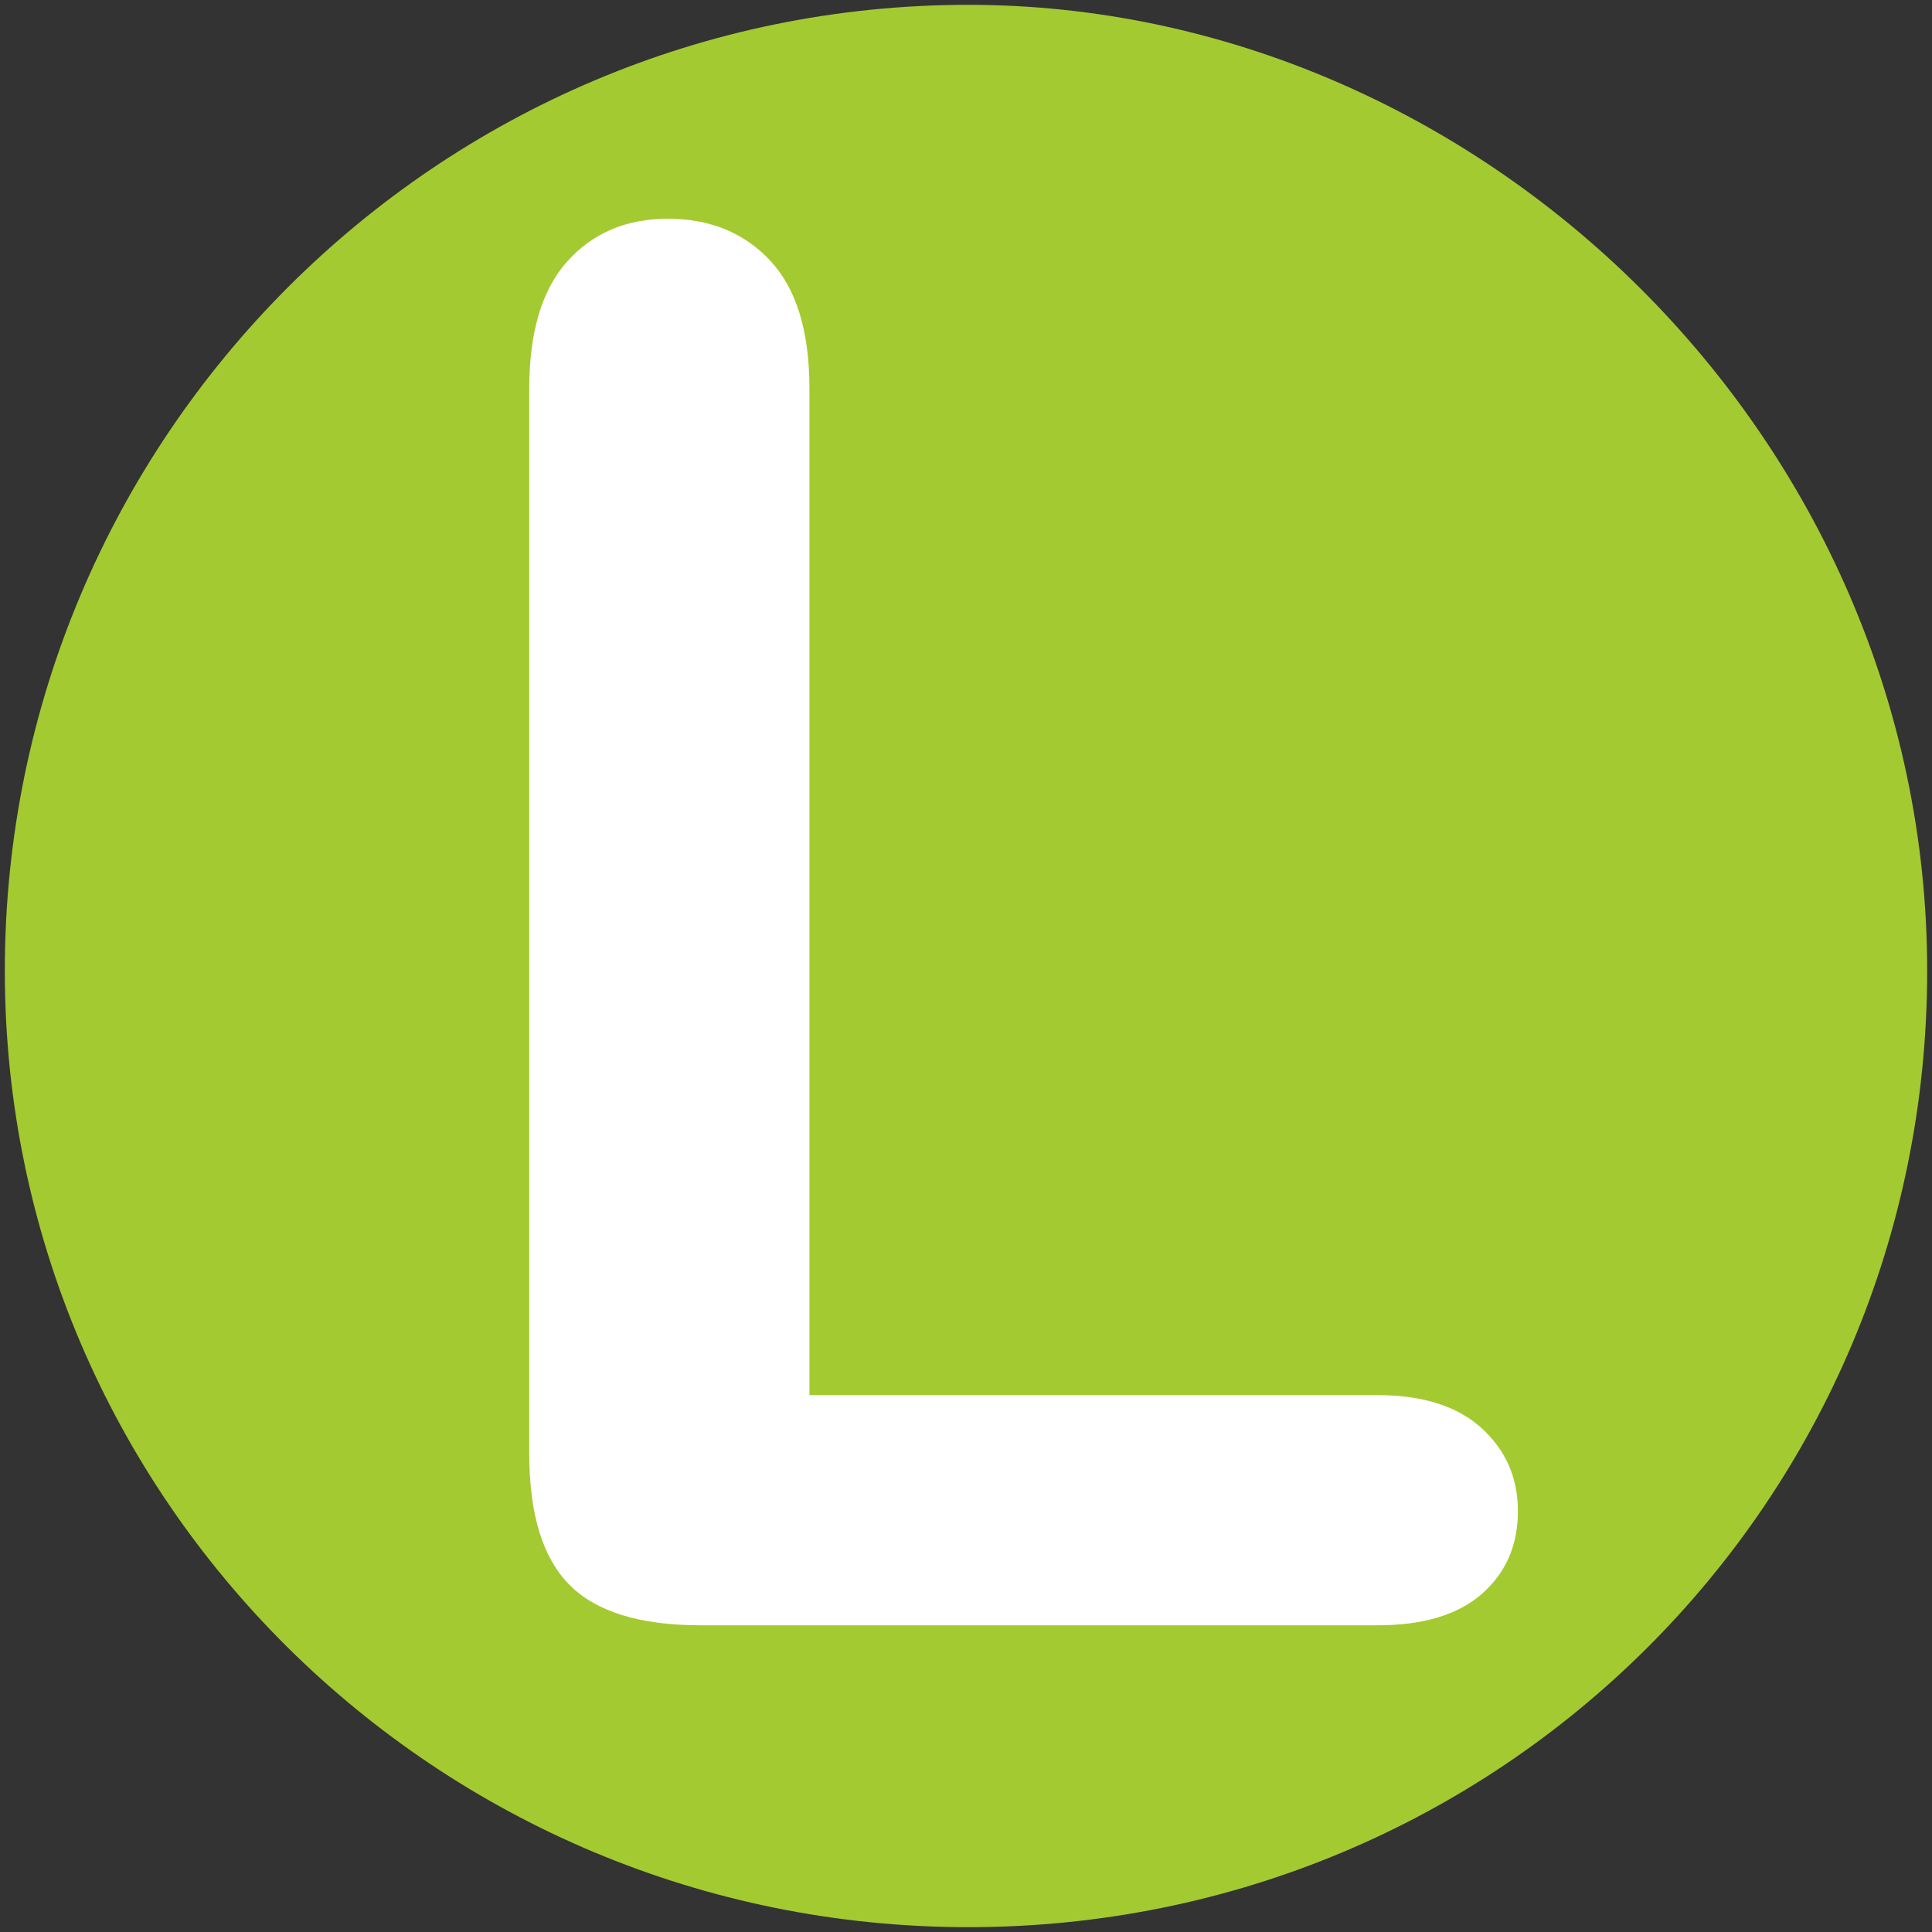 <?xml version="1.0" encoding="utf-8"?>
<!-- Generator: Adobe Illustrator 15.0.0, SVG Export Plug-In . SVG Version: 6.00 Build 0)  -->
<!DOCTYPE svg PUBLIC "-//W3C//DTD SVG 1.1//EN" "http://www.w3.org/Graphics/SVG/1.1/DTD/svg11.dtd">
<svg version="1.1"
	 id="Layer_1" inkscape:version="0.46" sodipodi:version="0.32" xmlns:svg="http://www.w3.org/2000/svg" xmlns:inkscape="http://www.inkscape.org/namespaces/inkscape" xmlns:rdf="http://www.w3.org/1999/02/22-rdf-syntax-ns#" sodipodi:docname="20090101024514!Metro-M.svg" inkscape:output_extension="org.inkscape.output.svg.inkscape" xmlns:sodipodi="http://sodipodi.sourceforge.net/DTD/sodipodi-0.dtd" xmlns:cc="http://creativecommons.org/ns#" xmlns:dc="http://purl.org/dc/elements/1.1/"
	 xmlns="http://www.w3.org/2000/svg" xmlns:xlink="http://www.w3.org/1999/xlink" x="0px" y="0px" width="400px" height="400px"
	 viewBox="0 0 400 400" enable-background="new 0 0 400 400" xml:space="preserve">
<rect x="0" y="0" width="400" height="400" fill="#333333" stroke="none"/>
<defs>
	
	
		<inkscape:perspective  id="perspective10" sodipodi:type="inkscape:persp3d" inkscape:vp_x="0 : 200 : 1" inkscape:vp_y="0 : 1000 : 0" inkscape:vp_z="400 : 200 : 1" inkscape:persp3d-origin="200 : 133.33333 : 1">
		</inkscape:perspective>
</defs>
<sodipodi:namedview  id="base" inkscape:window-width="1231" inkscape:window-height="942" guidetolerance="10.0" gridtolerance="10.0" borderopacity="1.0" inkscape:pageshadow="2" inkscape:pageopacity="0.0" objecttolerance="10.0" bordercolor="#666666" pagecolor="#ffffff" showgrid="false" inkscape:cy="200" inkscape:zoom="1.165" inkscape:cx="126.90217" inkscape:window-x="207" inkscape:window-y="0" inkscape:current-layer="Layer_1">
	</sodipodi:namedview>
<path id="path3157" fill="#A4CA31" d="M399,200.986C399,90.544,306.459,1,200.49,1C90.54,1,1,90.544,1,200.986
	C1,310.429,90.54,399,200.49,399C310.439,399,399,310.919,399,200.986"/>
<g>
	<path fill="#FFFFFF" d="M167.586,80.445v208.398h117.578c9.375,0,16.568,2.279,21.582,6.836c5.011,4.56,7.52,10.287,7.52,17.188
		c0,7.031-2.475,12.729-7.422,17.09c-4.95,4.364-12.177,6.543-21.68,6.543H145.125c-12.631,0-21.713-2.799-27.246-8.398
		c-5.536-5.597-8.301-14.648-8.301-27.148V80.445c0-11.719,2.637-20.508,7.91-26.367s12.207-8.789,20.801-8.789
		c8.722,0,15.787,2.899,21.191,8.691C164.882,59.776,167.586,68.599,167.586,80.445z"/>
</g>
</svg>

